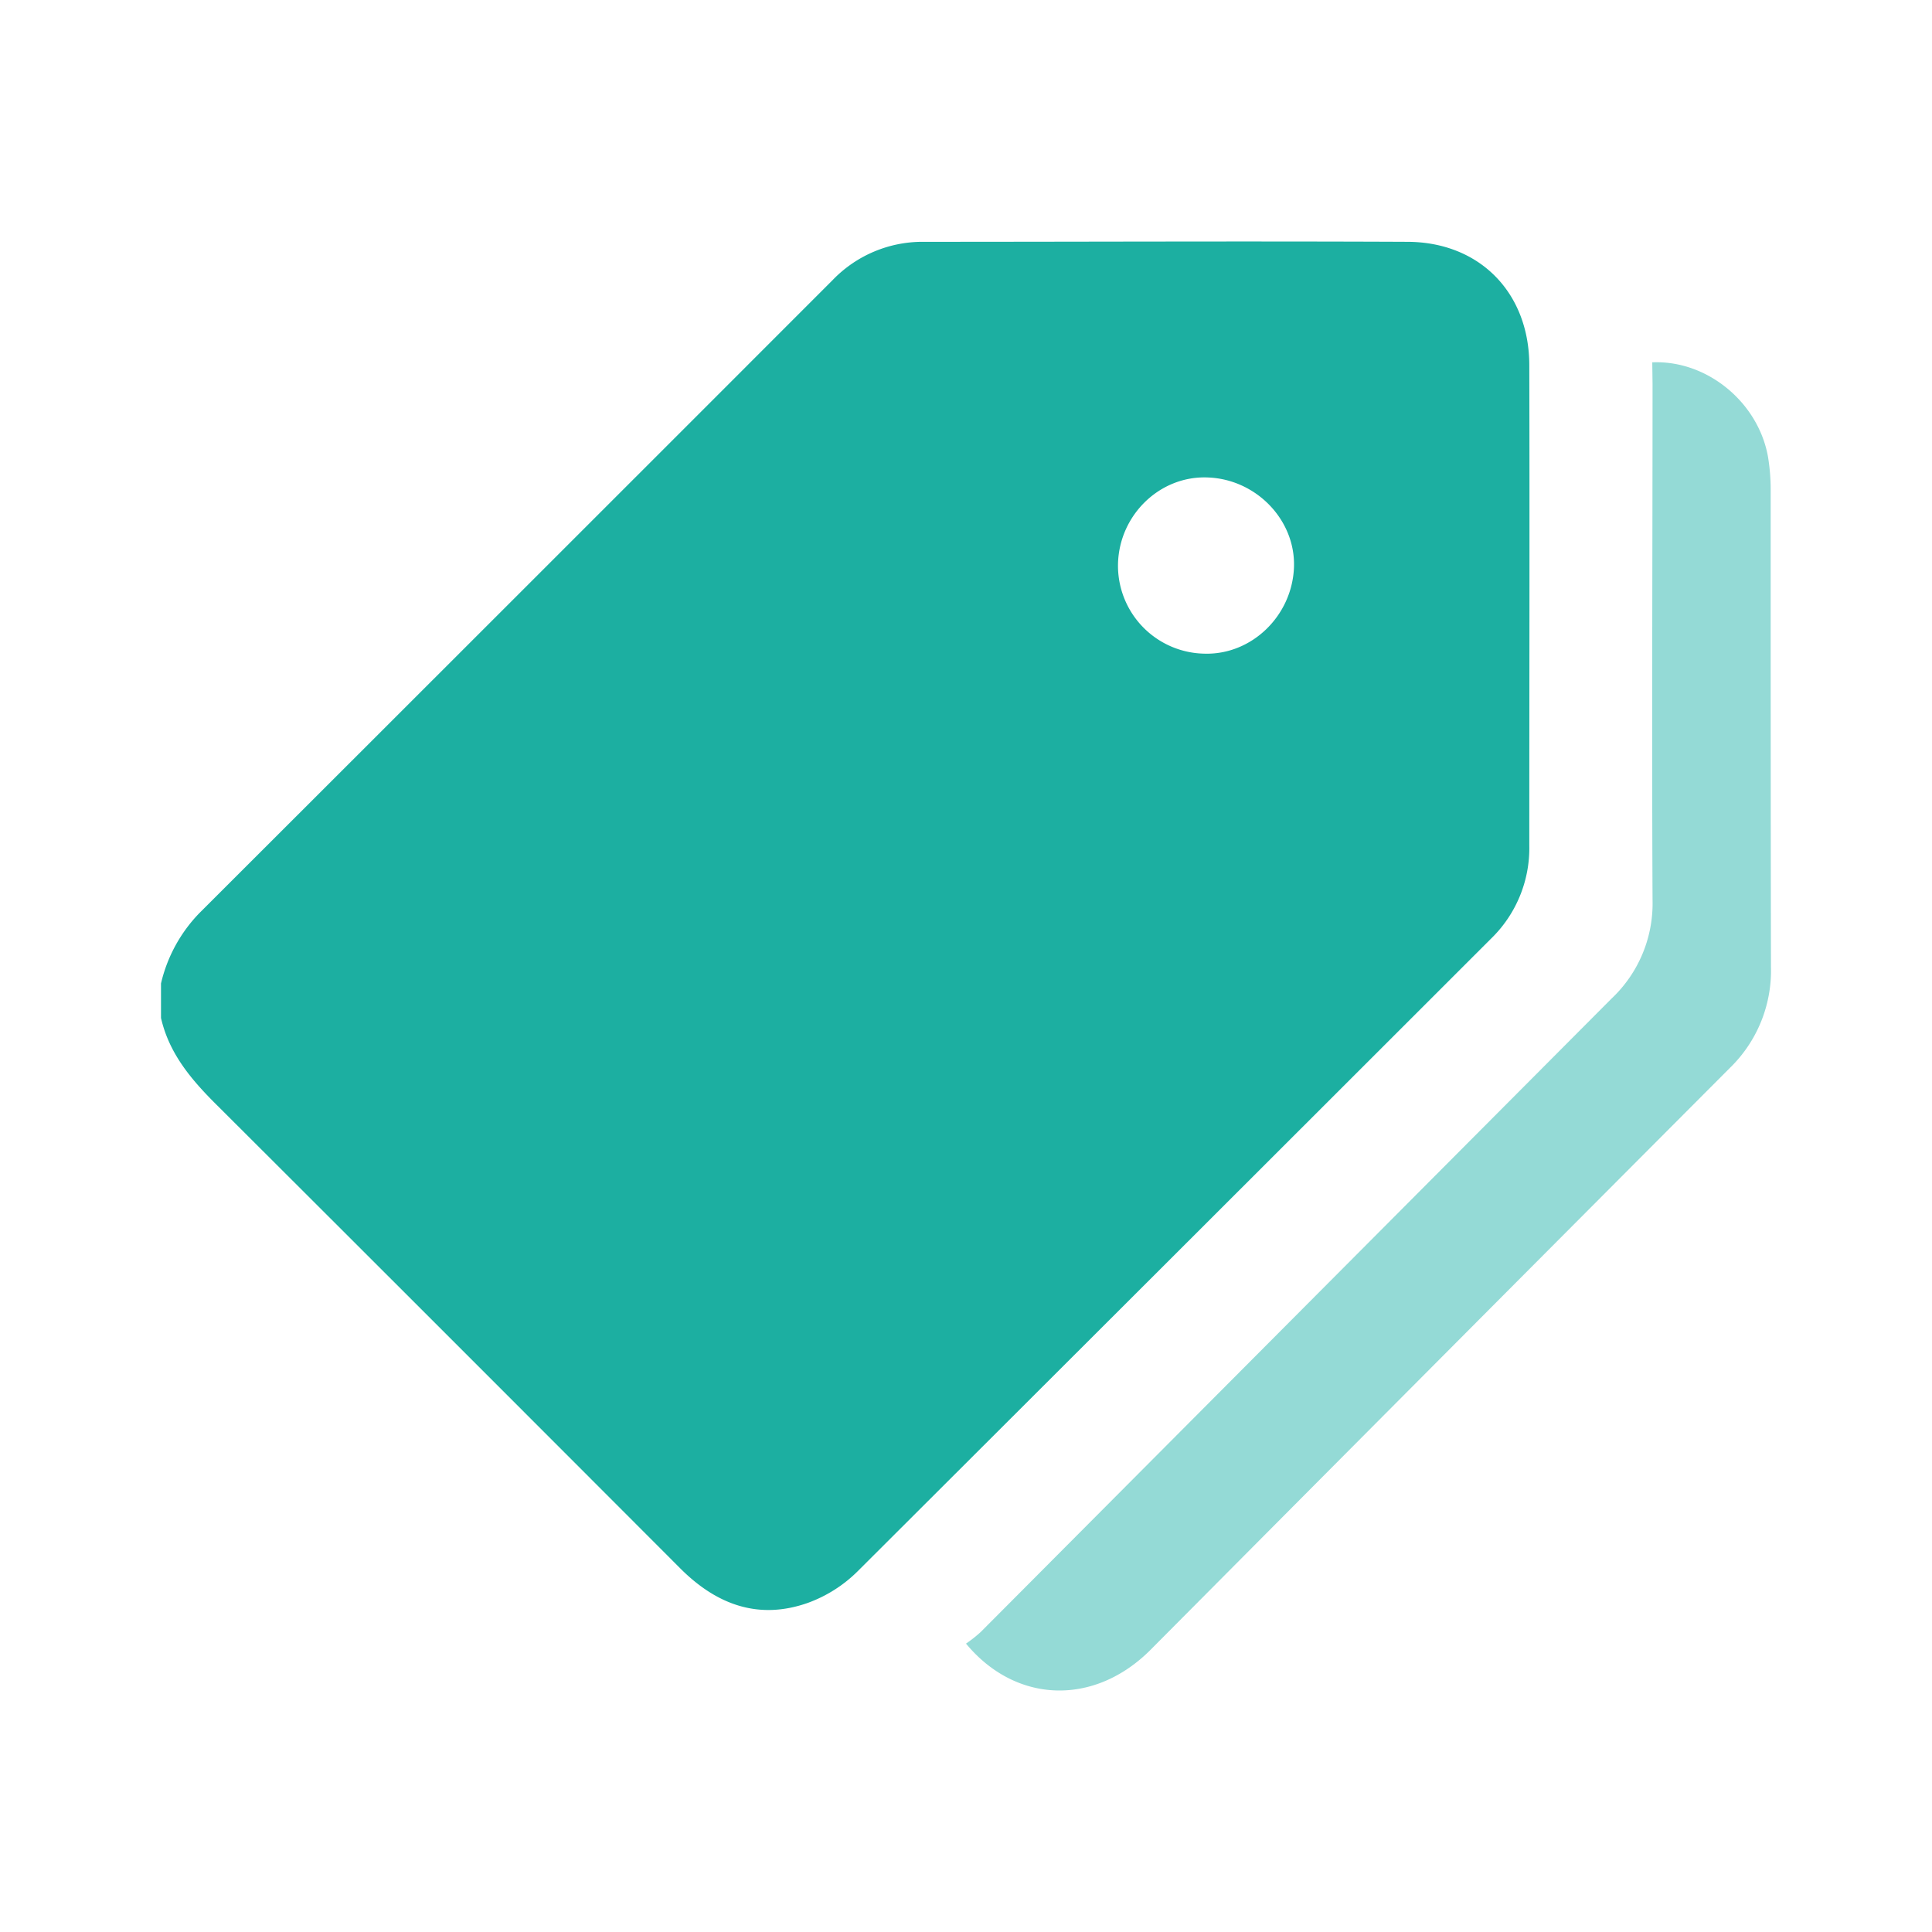 <svg width="48" height="48" fill="none" xmlns="http://www.w3.org/2000/svg"><path d="M4 25.29v-.856a3.723 3.723 0 0 1 .952-1.747C10.2 17.446 15.445 12.202 20.69 6.955a3.096 3.096 0 0 1 2.267-.947c4 0 8.012-.018 12.018 0 1.793.009 3.016 1.27 3.02 3.062.01 3.98 0 7.96 0 11.942a3.131 3.131 0 0 1-.948 2.306 22014.446 22014.446 0 0 1-15.742 15.723 3.407 3.407 0 0 1-1.228.78c-1.231.437-2.278.045-3.178-.857-3.82-3.826-7.643-7.65-11.47-11.468-.645-.636-1.221-1.295-1.429-2.205Zm23.777-11.297a2.186 2.186 0 0 0 2.148 2.247c1.168.034 2.172-.932 2.223-2.136.049-1.179-.938-2.206-2.156-2.242-1.175-.04-2.176.925-2.215 2.13Z" fill="#1CAFA1"/><path d="M41.05 9.002c1.37-.058 2.641 1.002 2.877 2.356.044.272.066.547.065.822 0 3.947 0 7.895.007 11.843a3.368 3.368 0 0 1-1.016 2.505c-4.804 4.817-9.604 9.637-14.4 14.463-1.39 1.393-3.338 1.346-4.583-.156.128-.087.25-.183.364-.287l15.676-15.74a3.247 3.247 0 0 0 1.017-2.451c-.02-4.279 0-8.55 0-12.827l-.007-.528Z" fill="#94DAD6"/></svg>
